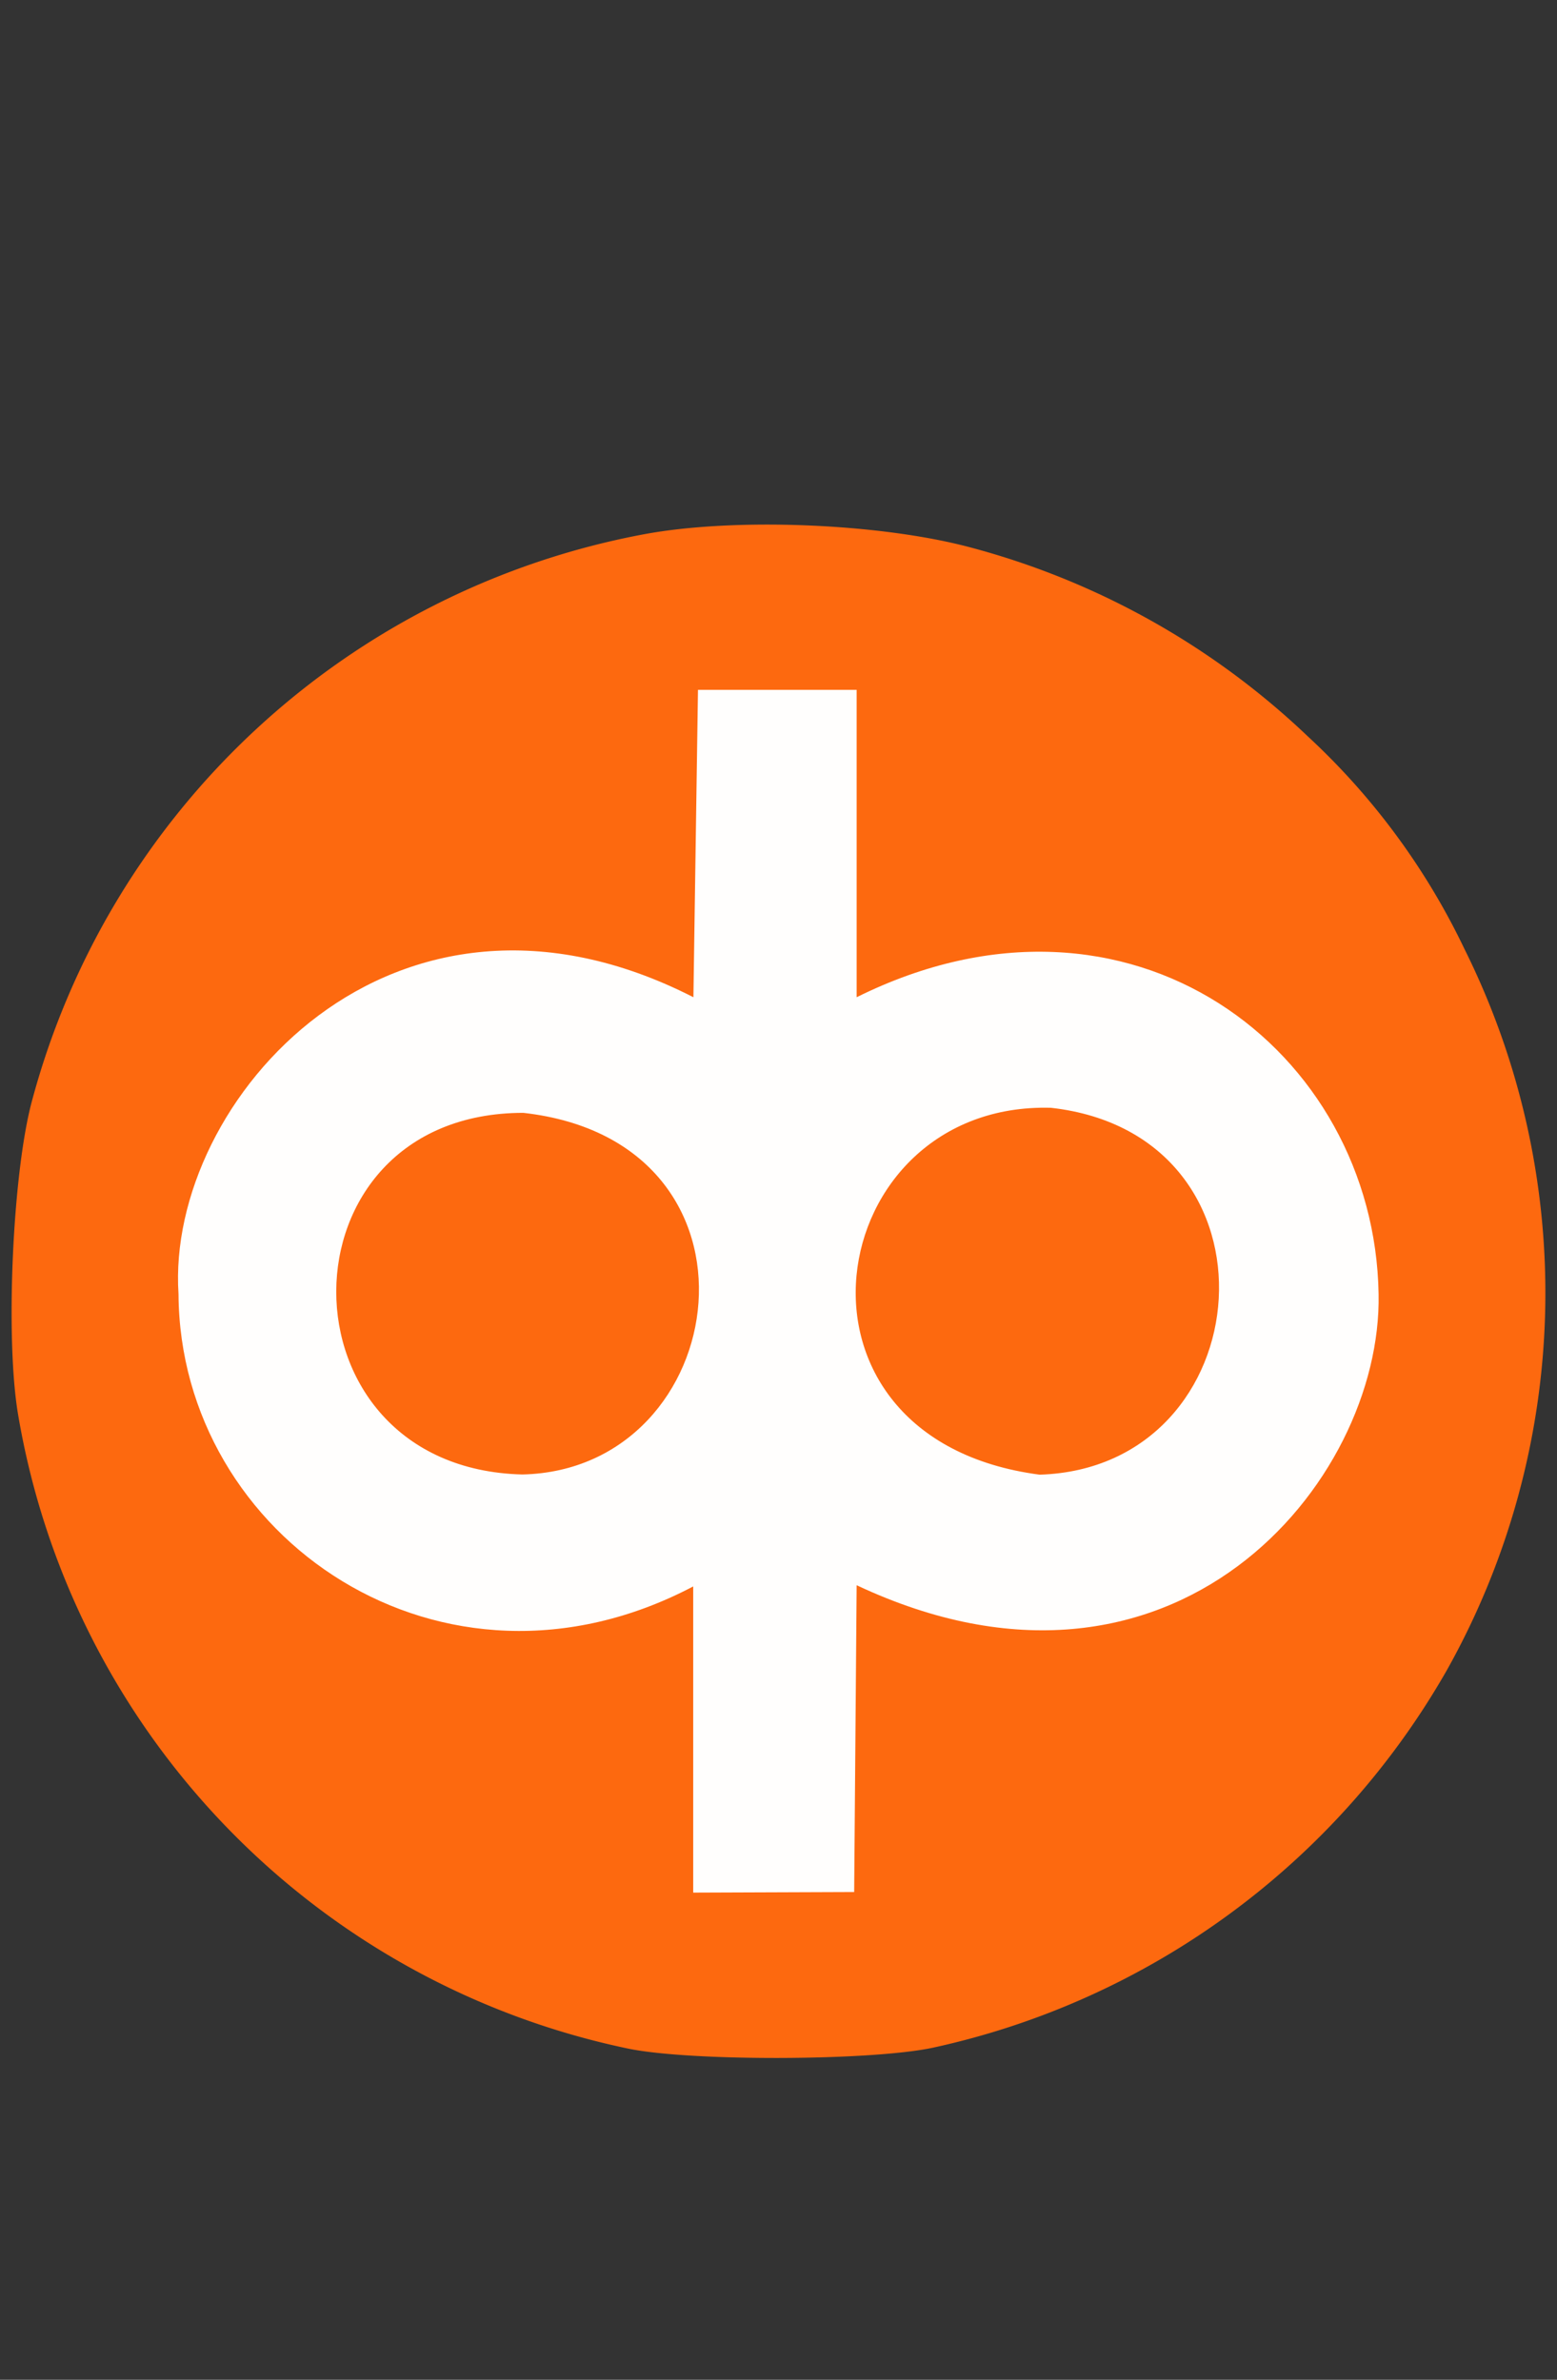 <svg xmlns="http://www.w3.org/2000/svg" viewBox="0 0 157 240"><rect x="0" y="0" width="157" height="240" fill="#333333" stroke="none"/><defs><style>.cls-1{fill:#ff6a10;}.cls-1,.cls-2{fill-rule:evenodd;opacity:0.99;isolation:isolate;}.cls-2{fill:#fff;}</style></defs><g id="Layer_7" data-name="Layer 7"><g id="layer1"><path id="path3789" class="cls-1" d="M94.07,206.51a79,79,0,0,0,51.85-38.12,77.81,77.81,0,0,0,1.76-72.66,70.64,70.64,0,0,0-15.8-21.46A78.52,78.52,0,0,0,97.79,55.19c-9.19-2.44-23.74-3-32.8-1.32A78.87,78.87,0,0,0,3.17,111.23c-1.9,7.28-2.62,23.44-1.39,31.16a78.7,78.7,0,0,0,61.51,64.2c6.21,1.31,24.52,1.26,30.78-.08Z"/><path id="path3819" class="cls-2" d="M69.92,100.57C39.61,85.09,16.72,111,18,130.5c.13,24.58,26.6,42.81,51.9,29.49v30.88l16.23-.06.25-30.94c31.9,15,53-10.33,52.63-29.36-.39-24.55-25-43.66-52.63-29.94v-31h-16ZM52.77,112.23c25.95,2.91,21.18,36-.1,36.47-25.07-.62-25-36.47.1-36.47Zm53.2-.51c24.15,2.71,21.35,36.31-1.14,37-27.61-3.62-22-37.64,1.14-37Z"/></g></g></svg>